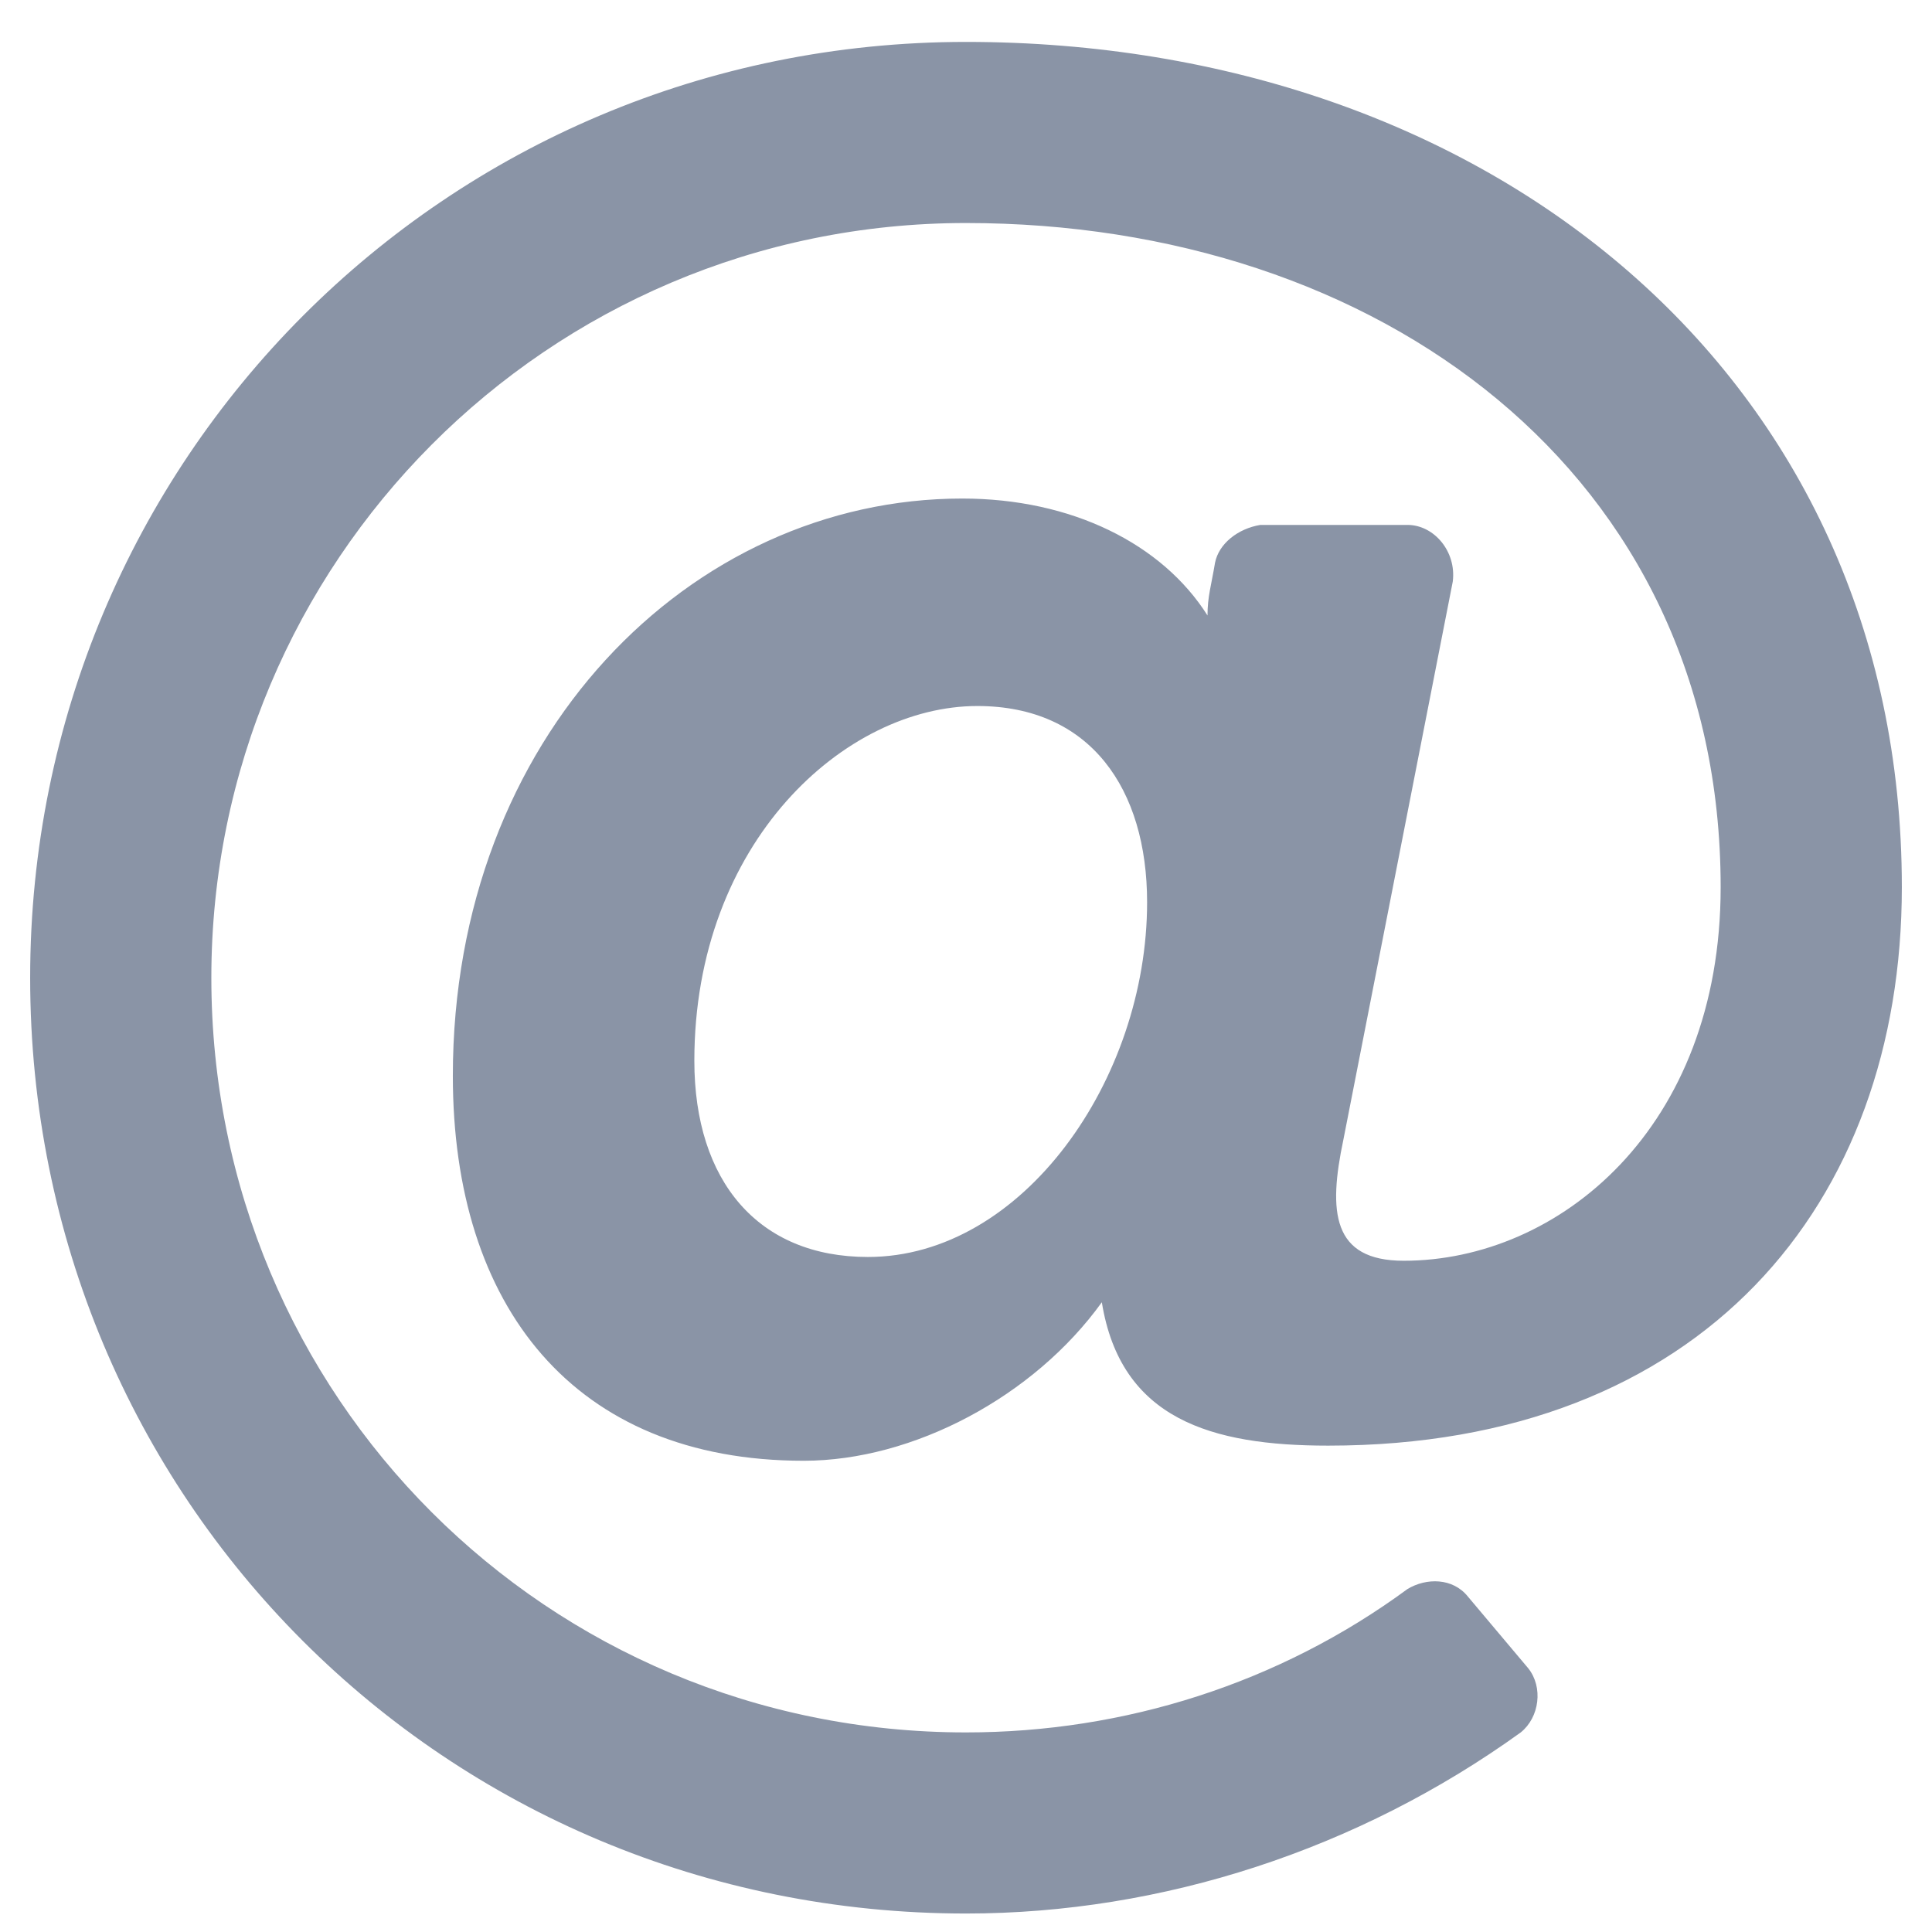 <svg width="23" height="23" viewBox="0 0 23 23" fill="none" xmlns="http://www.w3.org/2000/svg">
<path d="M22.641 10.562C22.641 4.452 17.699 0.499 11.5 0.499C5.301 0.499 0.359 5.485 0.359 11.64C0.359 17.839 5.301 22.78 11.5 22.78C13.836 22.78 16.172 22.017 18.104 20.624C18.328 20.444 18.373 20.085 18.193 19.86L17.475 19.007C17.295 18.782 16.98 18.782 16.756 18.917C15.229 20.04 13.387 20.624 11.5 20.624C6.514 20.624 2.516 16.626 2.516 11.64C2.516 6.698 6.514 2.655 11.5 2.655C16.396 2.655 20.484 5.62 20.484 10.562C20.484 13.437 18.553 15.009 16.711 15.009C15.857 15.009 15.812 14.425 15.992 13.571L17.295 6.923C17.34 6.563 17.07 6.249 16.756 6.249H15.004C14.734 6.294 14.51 6.474 14.465 6.698C14.42 6.968 14.375 7.103 14.375 7.327C13.836 6.474 12.758 5.935 11.455 5.935C8.221 5.935 5.391 8.765 5.391 12.808C5.391 15.548 6.828 17.39 9.568 17.39C10.871 17.39 12.309 16.626 13.117 15.503C13.342 16.895 14.42 17.21 15.812 17.21C20.26 17.21 22.641 14.335 22.641 10.562ZM10.332 14.964C9.029 14.964 8.266 14.065 8.266 12.628C8.266 10.023 10.062 8.405 11.635 8.405C12.982 8.405 13.656 9.394 13.656 10.741C13.656 12.852 12.174 14.964 10.332 14.964Z" fill="#8A94A6"/>
</svg>
